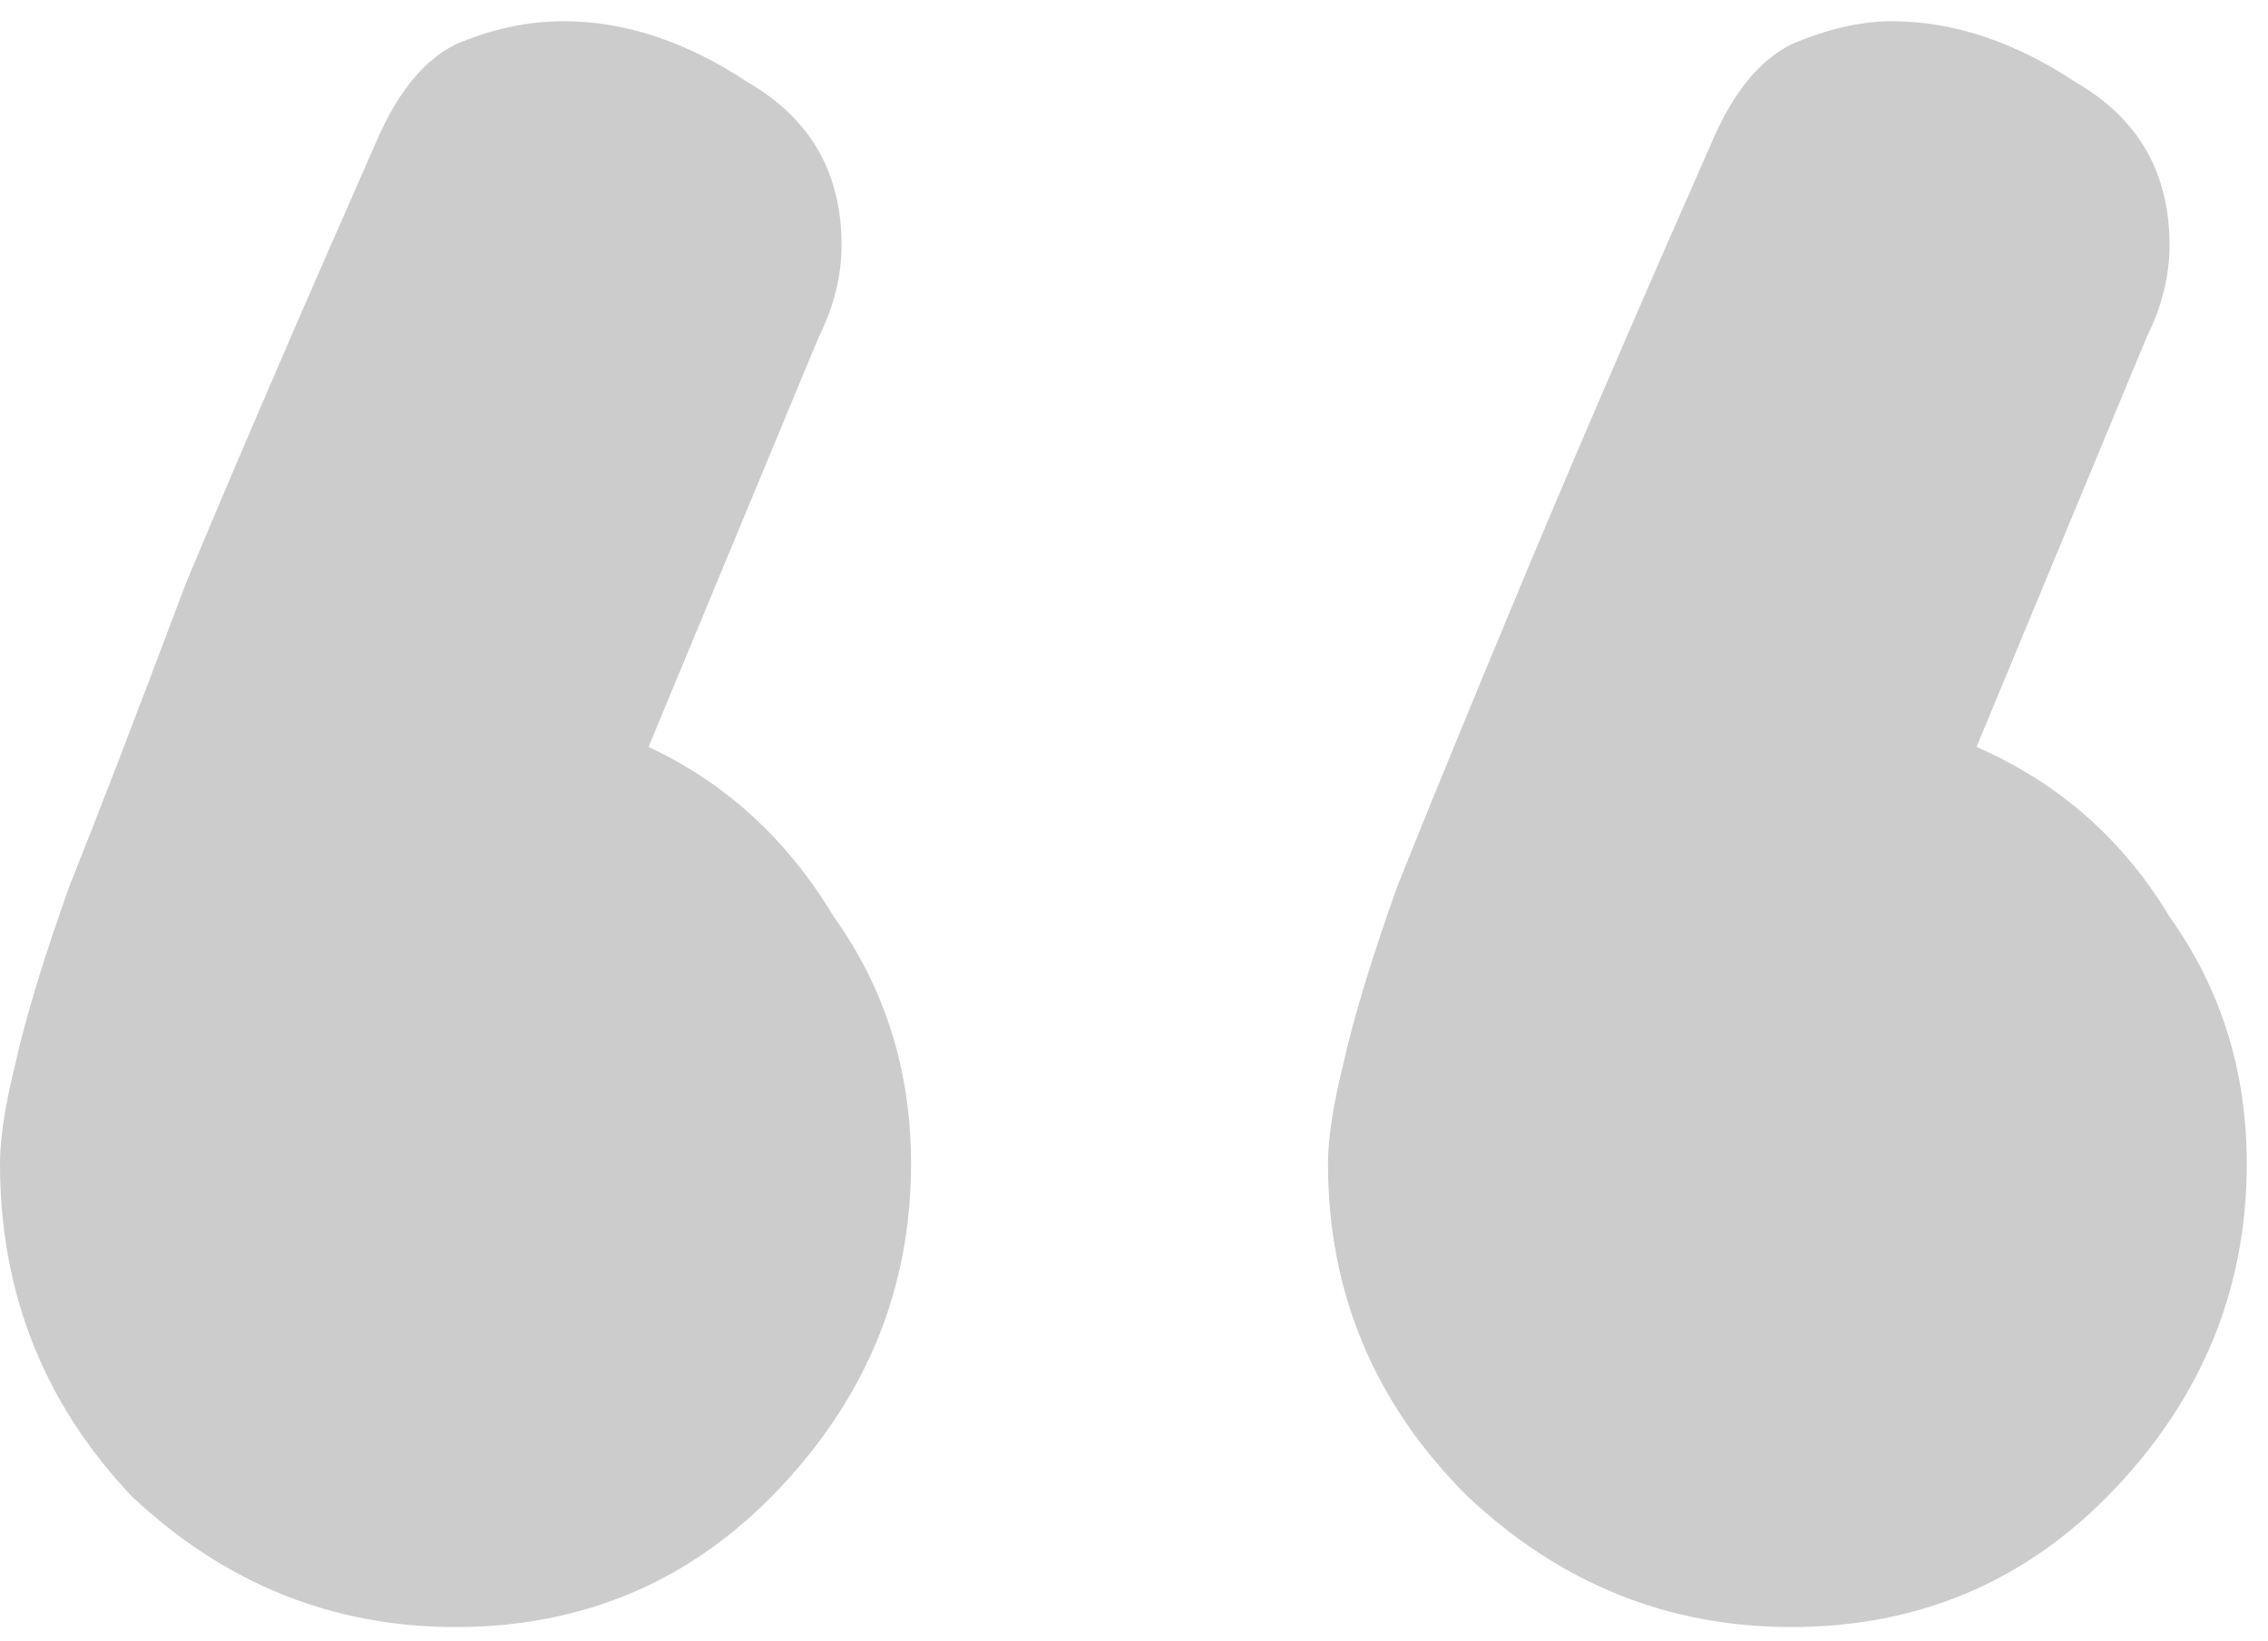 <svg width="47" height="34" viewBox="0 0 47 34" fill="none" xmlns="http://www.w3.org/2000/svg">
<path d="M37.12 33.72C34.56 33.72 32.32 32.813 30.4 31C28.48 29.08 27.52 26.787 27.52 24.12C27.52 23.587 27.627 22.893 27.84 22.04C28.053 21.08 28.427 19.853 28.96 18.36C29.6 16.76 30.453 14.68 31.52 12.12C32.587 9.56 33.92 6.467 35.52 2.84C35.947 1.88 36.48 1.24 37.12 0.92C37.867 0.6 38.56 0.44 39.2 0.44C40.48 0.44 41.76 0.867 43.04 1.72C44.32 2.467 44.96 3.587 44.96 5.08C44.96 5.72 44.8 6.36 44.48 7L40.96 15.48C42.667 16.227 44 17.4 44.96 19C46.027 20.493 46.56 22.2 46.56 24.12C46.56 26.68 45.653 28.92 43.84 30.84C42.027 32.76 39.787 33.72 37.12 33.72ZM9.44 33.72C6.88 33.72 4.64 32.813 2.72 31C0.907 29.08 0 26.787 0 24.12C0 23.587 0.107 22.893 0.32 22.04C0.533 21.08 0.907 19.853 1.44 18.36C2.08 16.76 2.88 14.68 3.84 12.12C4.907 9.56 6.24 6.467 7.84 2.84C8.267 1.88 8.8 1.24 9.44 0.92C10.187 0.6 10.933 0.44 11.68 0.44C12.96 0.44 14.24 0.867 15.52 1.72C16.8 2.467 17.44 3.587 17.44 5.08C17.44 5.72 17.28 6.36 16.96 7L13.44 15.48C15.04 16.227 16.32 17.4 17.28 19C18.347 20.493 18.88 22.2 18.88 24.12C18.88 26.68 17.973 28.92 16.16 30.84C14.347 32.76 12.107 33.72 9.44 33.72Z" fill="#CCCCCC"/>
</svg>
